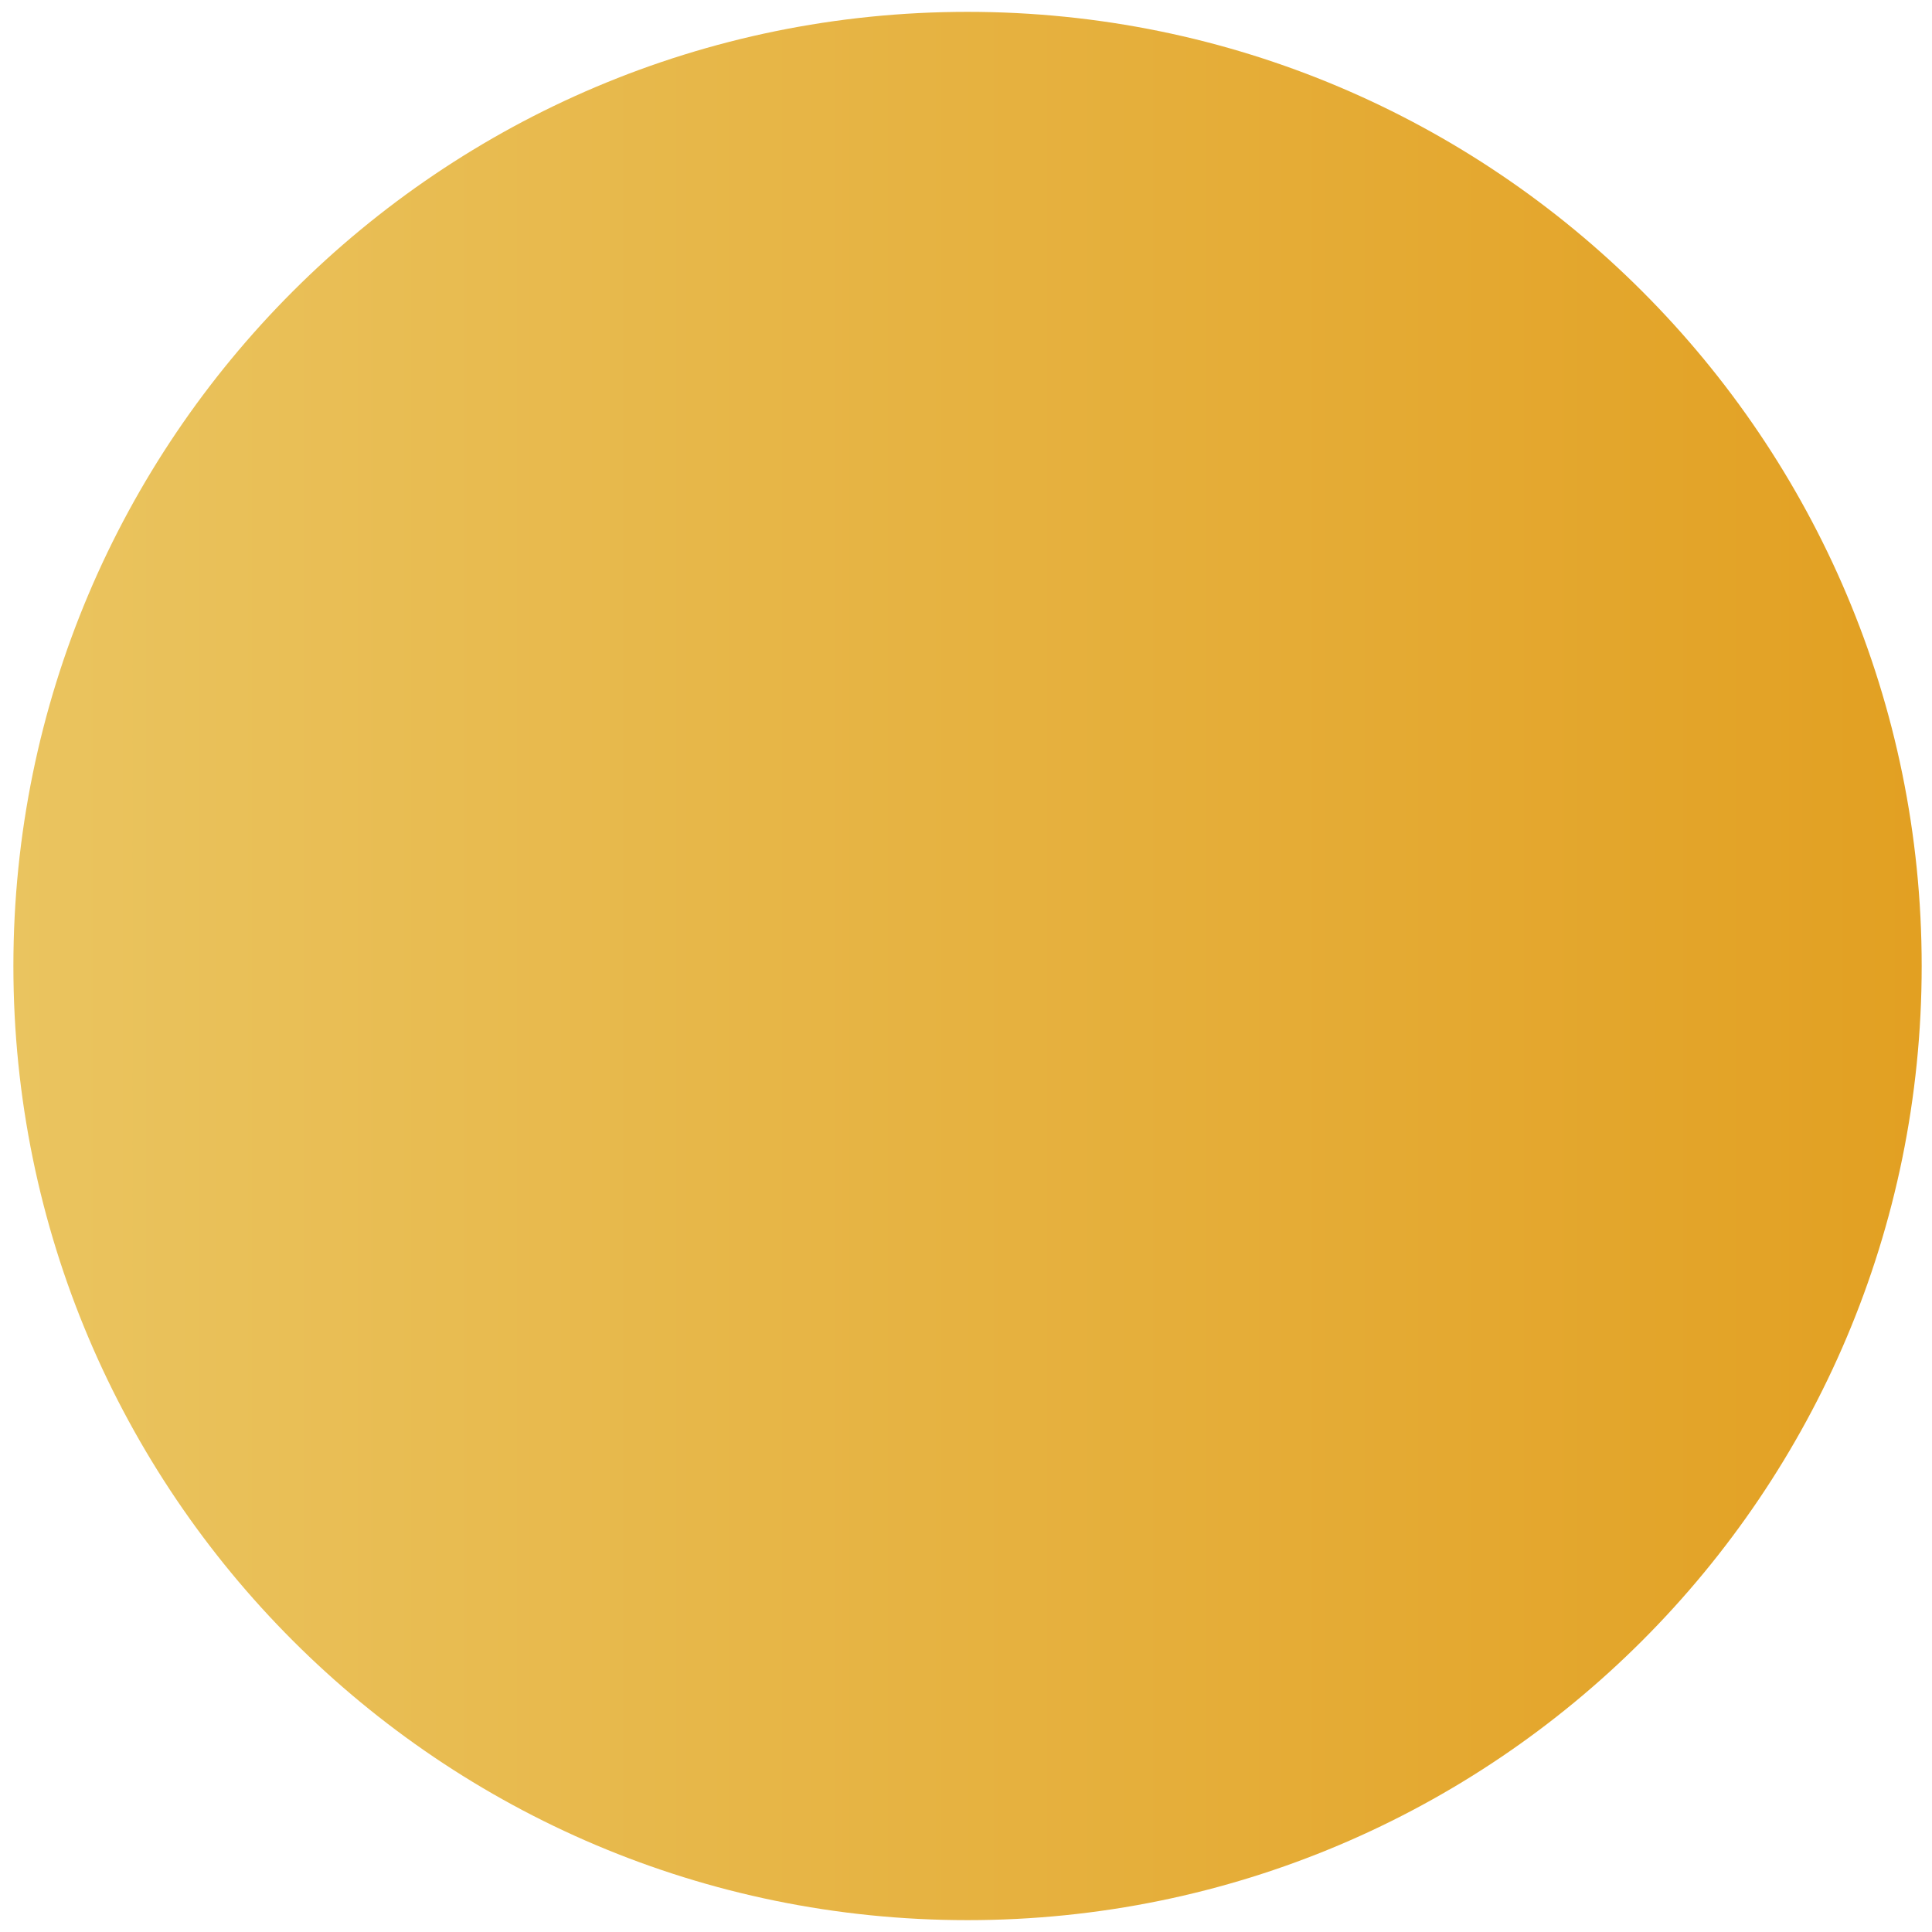 <svg width="40" height="40" viewBox="0 0 88 88" fill="none" xmlns="http://www.w3.org/2000/svg">
    <path d="M44.07 87.46C68.072 87.46 87.53 68.002 87.53 44C87.53 19.998 68.072 0.54 44.07 0.54C20.068 0.54 0.61 19.998 0.61 44C0.61 68.002 20.068 87.46 44.07 87.46Z" fill="url(#paint0_linear_2960_60195)"/>
    <defs>
        <linearGradient id="paint0_linear_2960_60195" x1="0.6" y1="44" x2="87.53" y2="44" gradientUnits="userSpaceOnUse">
            <stop stop-color="#EAC45F"/>
            <stop offset="1" stop-color="#E2A022"/>
        </linearGradient>
    </defs>
</svg>
